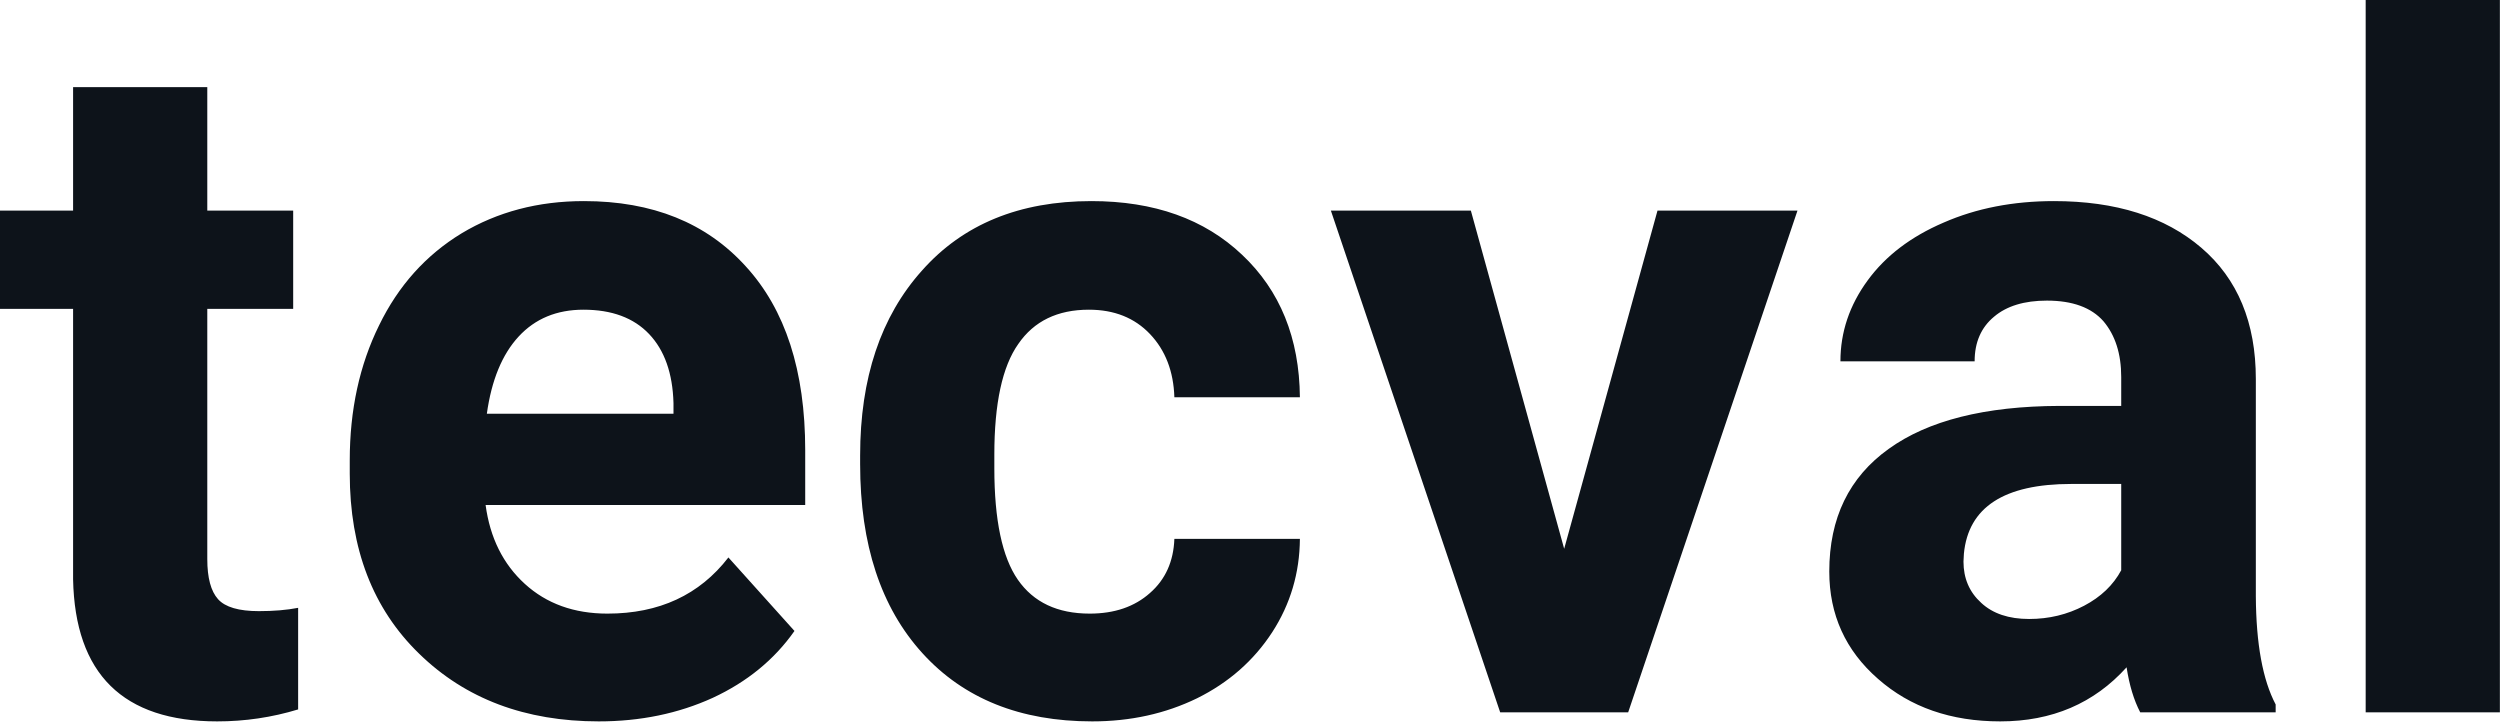 <svg fill="#0D131A" viewBox="0 0 60.543 17.475" height="100%" width="100%" xmlns="http://www.w3.org/2000/svg"><path preserveAspectRatio="none" d="M1.77 2.11L5.02 2.11L5.02 5.10L7.10 5.10L7.10 7.48L5.02 7.48L5.02 13.54Q5.02 14.22 5.28 14.51Q5.54 14.80 6.27 14.80L6.27 14.80Q6.81 14.80 7.22 14.72L7.22 14.72L7.22 17.18Q6.27 17.47 5.26 17.47L5.26 17.47Q1.84 17.47 1.77 14.03L1.77 14.03L1.77 7.48L0 7.48L0 5.10L1.77 5.10L1.77 2.11ZM14.50 17.47L14.50 17.47Q11.83 17.47 10.15 15.83Q8.47 14.20 8.47 11.47L8.47 11.47L8.47 11.15Q8.47 9.32 9.18 7.88Q9.88 6.44 11.18 5.65Q12.48 4.87 14.14 4.87L14.14 4.87Q16.63 4.87 18.06 6.45Q19.50 8.02 19.50 10.90L19.50 10.90L19.50 12.23L11.76 12.23Q11.92 13.42 12.71 14.14Q13.50 14.86 14.71 14.86L14.71 14.86Q16.59 14.86 17.64 13.50L17.64 13.50L19.24 15.28Q18.51 16.32 17.26 16.90Q16.01 17.47 14.50 17.47ZM14.13 7.50L14.13 7.50Q13.16 7.50 12.56 8.15Q11.96 8.80 11.79 10.02L11.79 10.02L16.31 10.02L16.31 9.76Q16.28 8.68 15.72 8.09Q15.16 7.50 14.13 7.50ZM26.39 14.86L26.39 14.86Q27.29 14.86 27.85 14.36Q28.41 13.87 28.44 13.05L28.44 13.05L31.48 13.05Q31.47 14.29 30.81 15.31Q30.14 16.34 28.99 16.91Q27.84 17.47 26.45 17.47L26.45 17.47Q23.84 17.47 22.34 15.82Q20.83 14.16 20.83 11.24L20.83 11.24L20.83 11.03Q20.83 8.22 22.33 6.55Q23.82 4.87 26.43 4.87L26.43 4.87Q28.71 4.87 30.08 6.17Q31.46 7.47 31.48 9.62L31.48 9.62L28.44 9.62Q28.41 8.68 27.85 8.09Q27.29 7.50 26.37 7.50L26.37 7.50Q25.23 7.50 24.66 8.33Q24.08 9.15 24.08 11.01L24.08 11.01L24.08 11.34Q24.08 13.22 24.65 14.04Q25.22 14.86 26.39 14.86ZM35.62 5.10L37.88 13.29L40.14 5.10L43.53 5.10L39.43 17.25L36.33 17.25L32.23 5.10L35.62 5.10ZM55.11 17.25L51.83 17.25Q51.60 16.81 51.50 16.16L51.50 16.16Q50.32 17.47 48.44 17.47L48.44 17.47Q46.65 17.47 45.48 16.44Q44.30 15.41 44.30 13.84L44.30 13.84Q44.30 11.90 45.74 10.87Q47.17 9.84 49.87 9.83L49.87 9.83L51.37 9.83L51.37 9.13Q51.37 8.29 50.94 7.78Q50.50 7.28 49.57 7.28L49.57 7.28Q48.75 7.28 48.29 7.67Q47.82 8.06 47.82 8.75L47.82 8.75L44.57 8.75Q44.57 7.69 45.23 6.79Q45.88 5.90 47.07 5.39Q48.26 4.87 49.74 4.87L49.74 4.87Q51.99 4.87 53.31 6.00Q54.63 7.13 54.63 9.18L54.63 9.18L54.63 14.44Q54.64 16.17 55.11 17.06L55.11 17.06L55.11 17.25ZM49.14 14.99L49.14 14.99Q49.86 14.99 50.47 14.67Q51.08 14.35 51.37 13.81L51.37 13.81L51.37 11.72L50.16 11.72Q47.72 11.72 47.56 13.41L47.56 13.41L47.55 13.60Q47.55 14.21 47.98 14.60Q48.40 14.99 49.14 14.99ZM60.54 0L60.54 17.25L57.29 17.25L57.29 0L60.54 0Z"></path></svg>